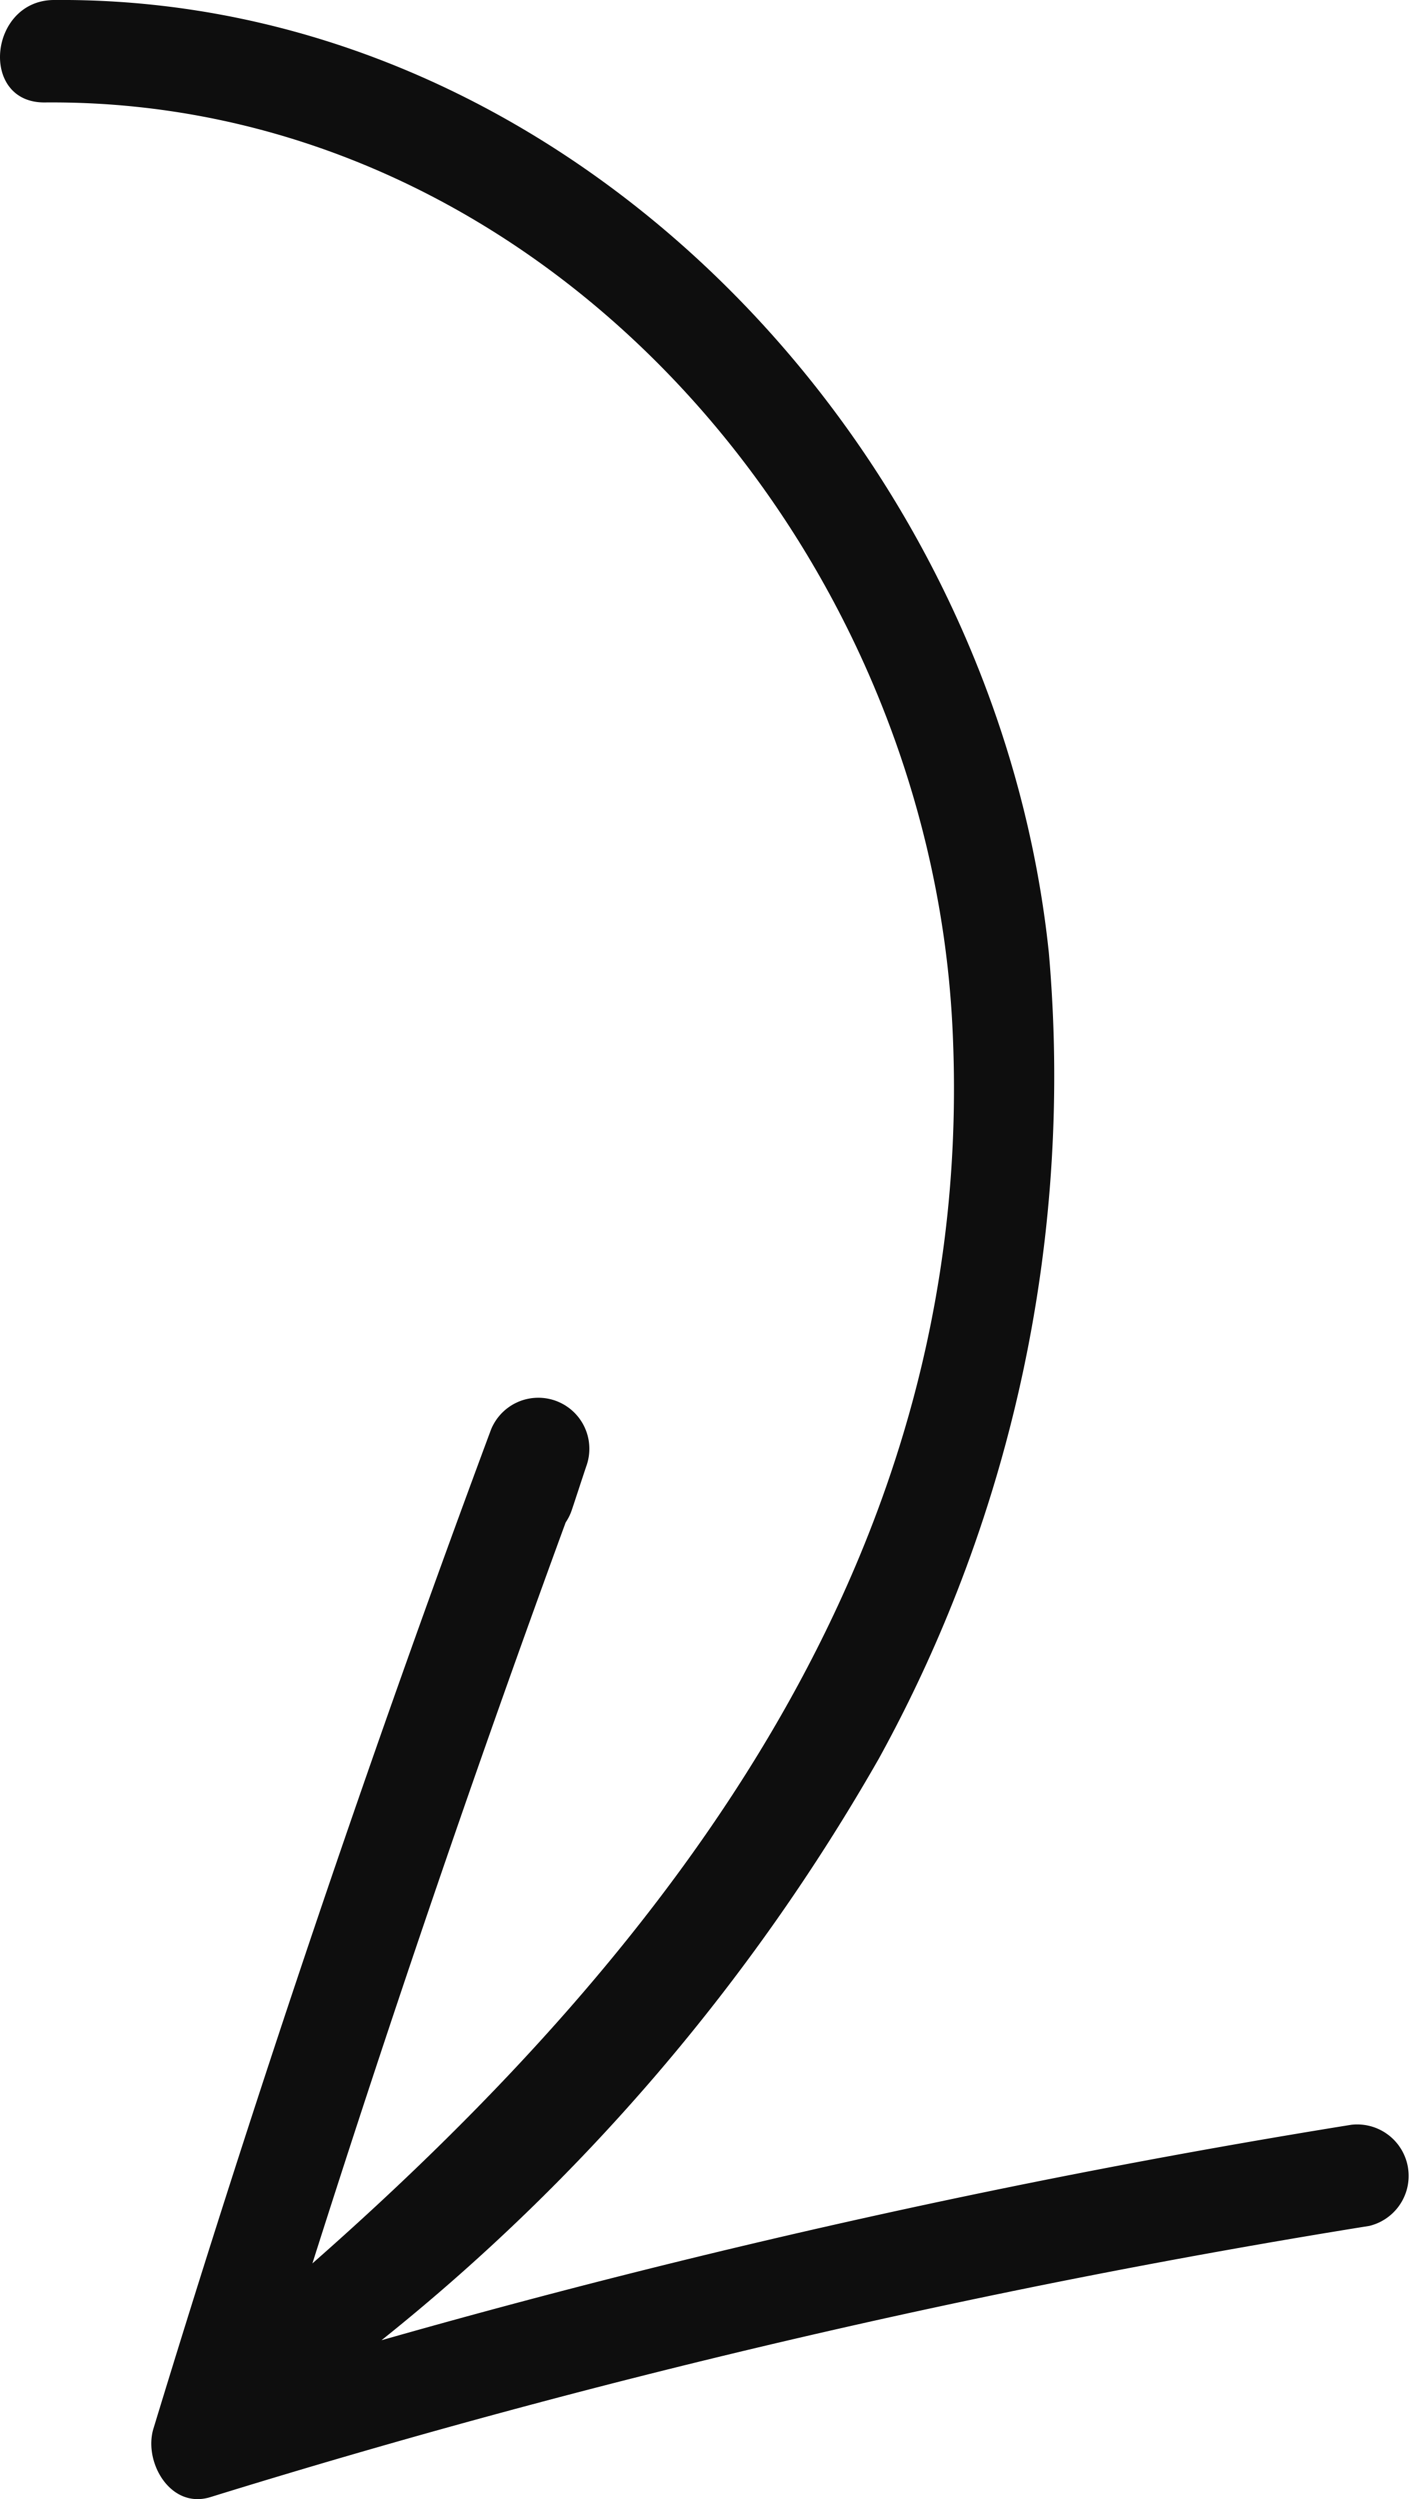 <svg id="Gruppe_1230" data-name="Gruppe 1230" xmlns="http://www.w3.org/2000/svg" width="23.451" height="41.567" viewBox="0 0 23.451 41.567">
  <defs>
    <style>
      .cls-1 {
        fill: #0e0e0e;
      }
    </style>
  </defs>
  <path id="Pfad_9298" data-name="Pfad 9298" class="cls-1" d="M.269.615C8.515.546,14.95,7.929,15.363,15.957c.444,8.64-4.57,15.257-10.643,20.6Q6.692,30.35,8.932,24.233a.859.859,0,0,0,.1-.2c.083-.247.164-.5.246-.743a.849.849,0,0,0-1.59-.595Q4.633,30.912,2.076,39.305c-.169.555.282,1.346.948,1.139A140.572,140.572,0,0,1,22.3,35.933.856.856,0,0,0,22,34.251,140.549,140.549,0,0,0,5.869,37.835a33.842,33.842,0,0,0,8.276-9.681,23.547,23.547,0,0,0,2.823-13.4C16.092,6.372,9.019-1.161.417-1.089-.664-1.079-.823.625.269.615" transform="translate(0.476 1.089)"/>
</svg>
